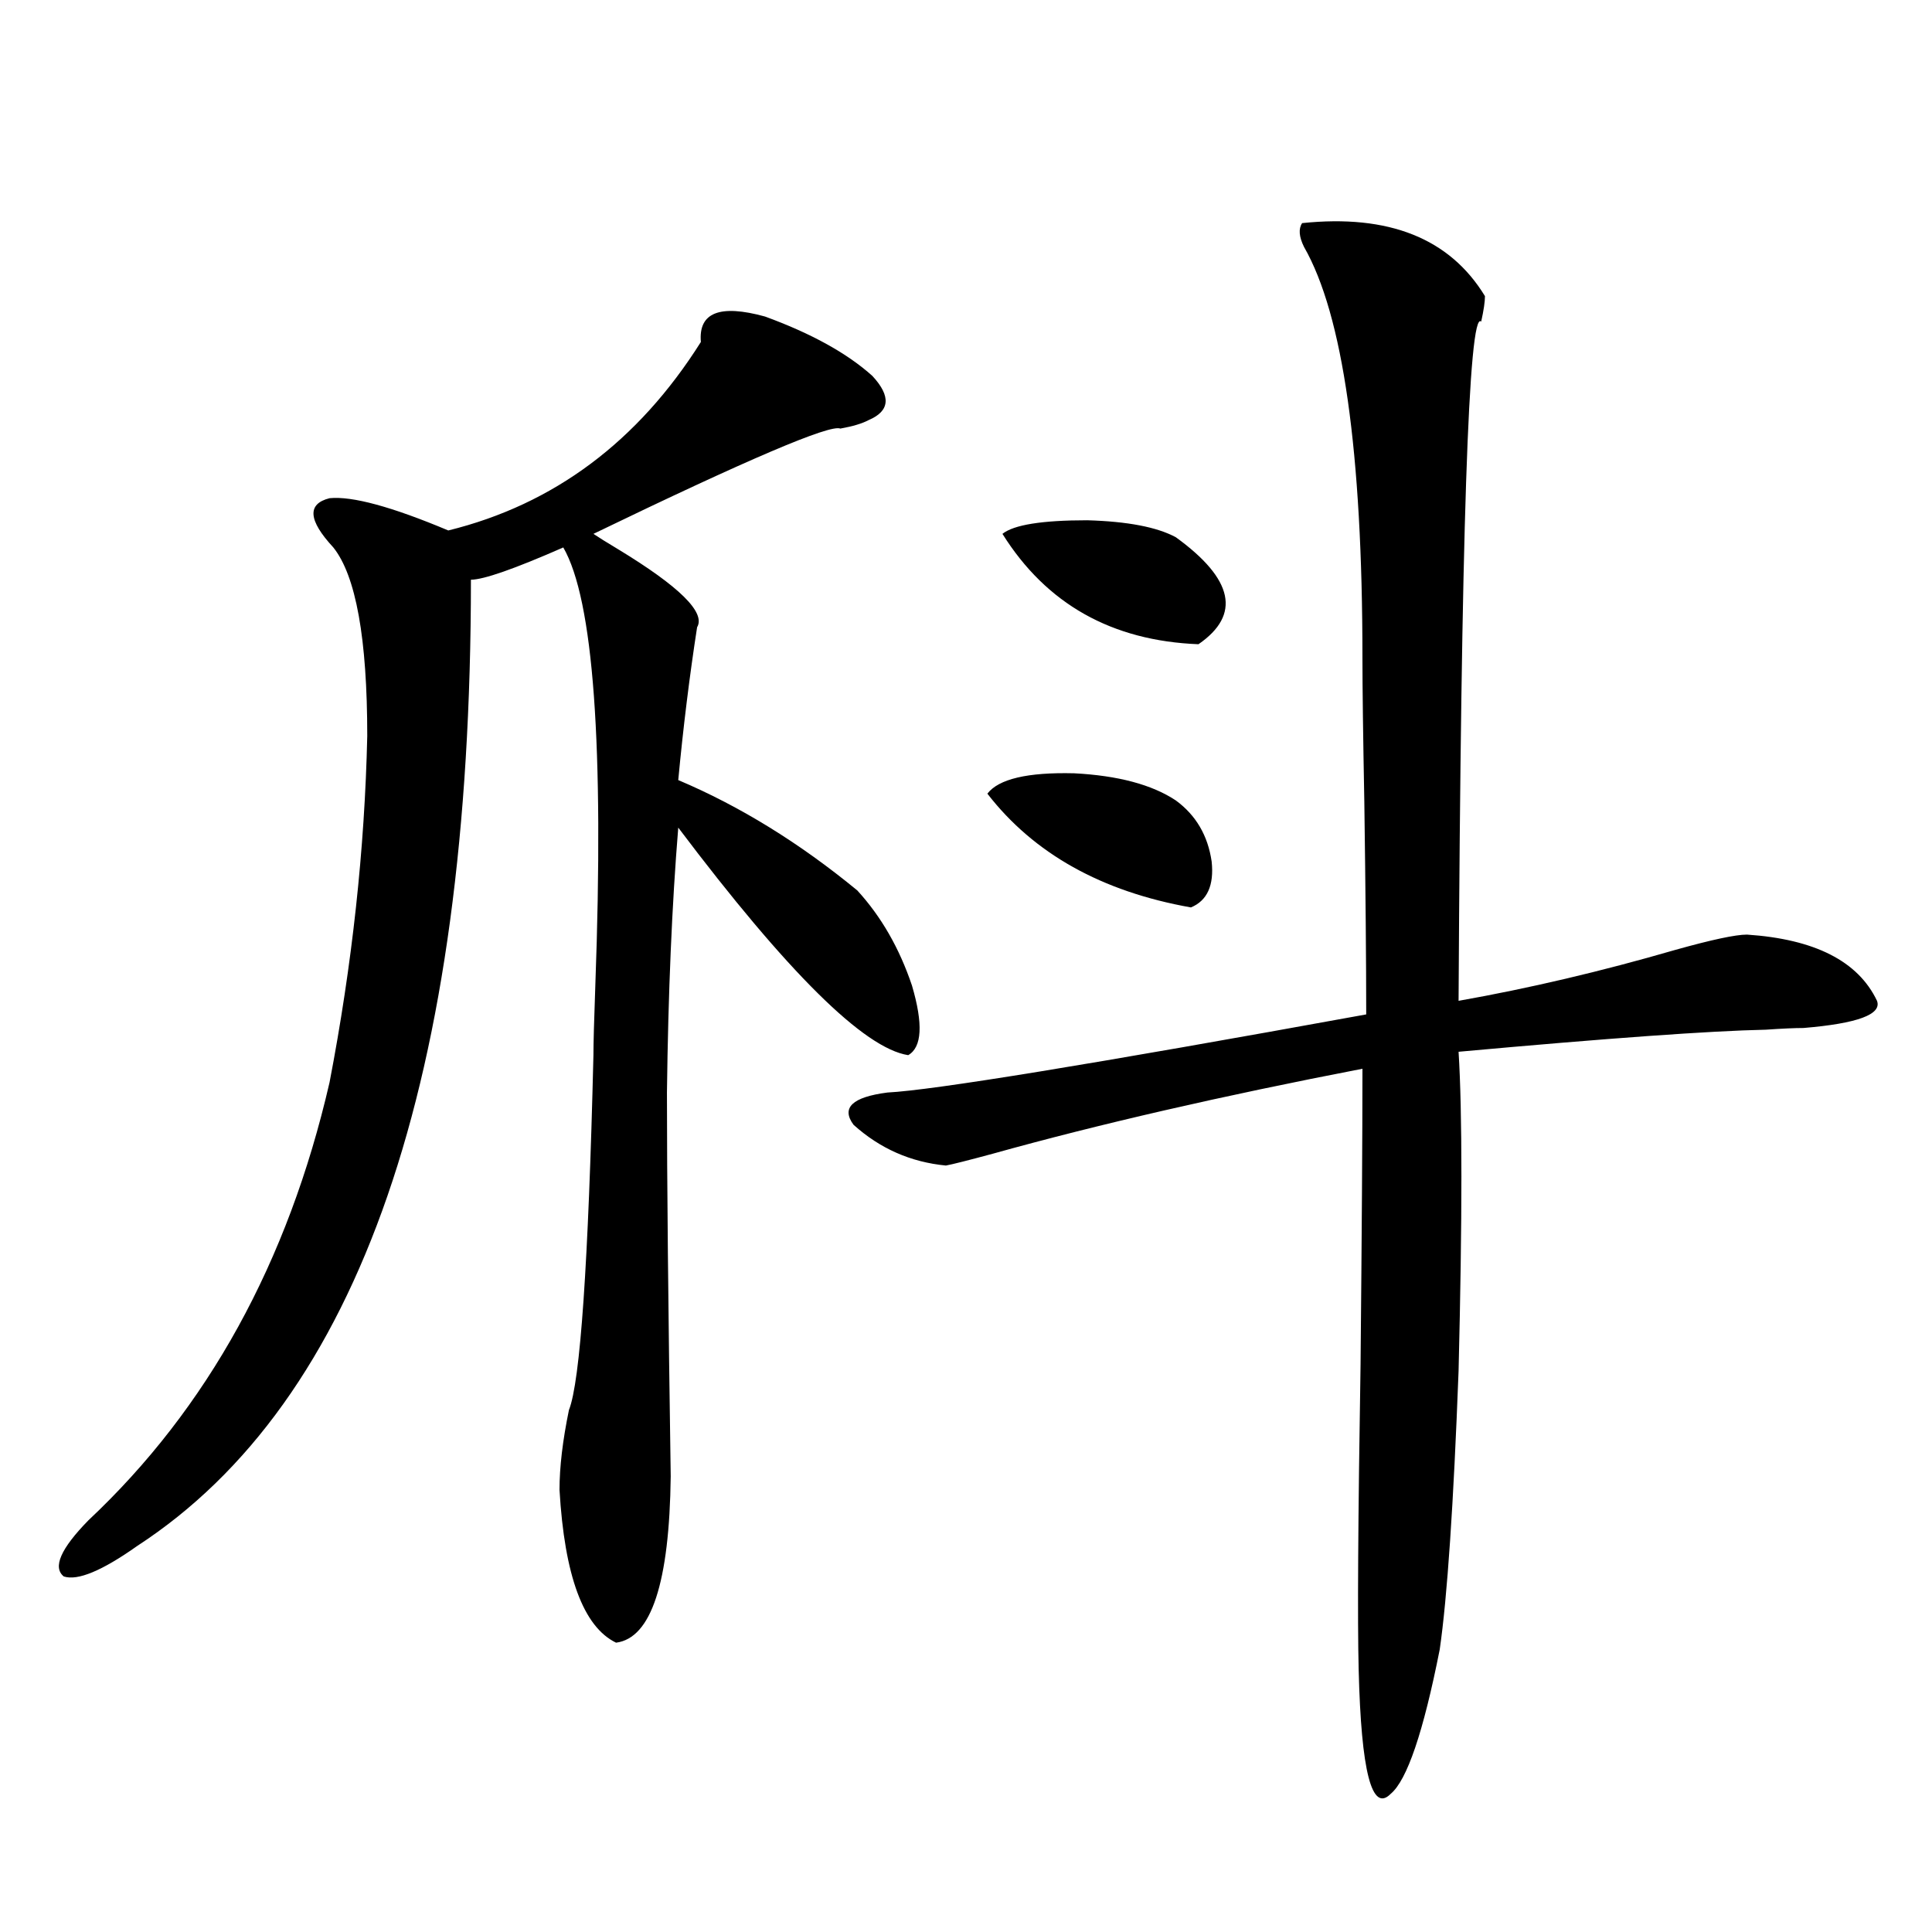 <?xml version="1.0" encoding="utf-8"?>
<!-- Generator: Adobe Illustrator 16.0.0, SVG Export Plug-In . SVG Version: 6.00 Build 0)  -->
<!DOCTYPE svg PUBLIC "-//W3C//DTD SVG 1.1//EN" "http://www.w3.org/Graphics/SVG/1.1/DTD/svg11.dtd">
<svg version="1.1" id="图层_1" xmlns="http://www.w3.org/2000/svg" xmlns:xlink="http://www.w3.org/1999/xlink" x="0px" y="0px"
	 width="1000px" height="1000px" viewBox="0 0 1000 1000" enable-background="new 0 0 1000 1000" xml:space="preserve">
<path d="M395.941,163.824c24.055,8.789,42.591,19.047,55.608,30.762c9.756,10.547,9.101,18.168-1.951,22.852
	c-3.262,1.758-8.14,3.227-14.634,4.395c-5.213-2.335-47.804,15.82-127.802,54.492c2.592,1.758,6.829,4.395,12.683,7.91
	c31.859,19.336,45.518,32.821,40.975,40.43c-3.902,25.2-7.164,51.567-9.756,79.102c31.859,13.485,62.758,32.52,92.681,57.129
	c12.348,13.485,21.783,29.883,28.292,49.219c5.854,19.927,5.198,31.942-1.951,36.035c-22.773-3.516-62.438-42.765-119.021-117.773
	c-3.262,39.853-5.213,85.556-5.854,137.109c0,44.536,0.641,110.742,1.951,198.633c-0.655,55.083-10.091,83.784-28.292,86.133
	c-16.92-8.212-26.676-34.565-29.268-79.102c0-11.714,1.616-25.488,4.878-41.309c5.854-14.64,10.076-75.874,12.683-183.691
	c0-5.851,0.32-17.866,0.976-36.035c4.543-124.214-0.976-199.8-16.585-226.758c-25.365,11.138-41.31,16.699-47.804,16.699
	c0,258.398-57.56,425.103-172.679,500.098c-18.216,12.896-30.898,18.169-38.048,15.82c-5.854-4.683-1.631-14.351,12.683-29.004
	c61.782-58.008,103.412-133.594,124.875-226.758c11.707-60.933,18.201-120.698,19.512-179.297c0-50.386-5.854-82.905-17.561-97.559
	c-13.018-14.063-13.658-22.55-1.951-25.488c11.707-1.168,32.194,4.395,61.462,16.699c54.633-13.473,98.199-45.992,130.729-97.559
	C361.461,161.777,372.527,157.383,395.941,163.824z M673.983,115.484c44.877-4.684,76.416,7.91,94.632,37.793
	c0,2.938-0.655,7.333-1.951,13.184c-6.509-6.441-10.411,110.742-11.707,351.563c36.417-6.44,73.81-15.229,112.192-26.367
	c18.856-5.273,31.219-7.91,37.072-7.91c35.121,2.349,57.56,13.774,67.315,34.277c2.592,7.031-10.091,11.728-38.048,14.063
	c-4.558,0-11.066,0.302-19.512,0.879c-28.627,0.591-81.629,4.395-159.021,11.426c1.951,31.063,1.951,86.133,0,165.234
	c-2.606,69.146-5.854,117.183-9.756,144.141c-8.46,42.765-16.92,67.676-25.365,74.707c-9.756,9.956-15.289-11.426-16.585-64.16
	c-0.655-25.2-0.335-77.921,0.976-158.203c0.641-67.374,0.976-118.351,0.976-152.93c-72.849,14.063-136.582,28.716-191.215,43.945
	c-13.018,3.516-21.143,5.575-24.39,6.152c-18.216-1.758-34.146-8.789-47.804-21.094c-6.509-8.789-0.655-14.351,17.561-16.699
	c23.414-1.167,106.004-14.64,247.799-40.43c0-26.944-0.335-63.569-0.976-109.863c-0.655-34.565-0.976-59.464-0.976-74.707
	c0-106.637-10.091-177.539-30.243-212.695C672.353,122.516,672.032,118.423,673.983,115.484z M511.061,410.797
	c5.854-7.608,20.808-11.124,44.877-10.547c22.759,1.181,40.319,5.864,52.682,14.063c10.396,7.622,16.585,18.169,18.536,31.641
	c1.296,12.305-2.286,20.215-10.731,23.73C570.236,461.485,535.115,441.86,511.061,410.797z M608.619,278.082
	c29.908,21.685,33.811,40.142,11.707,55.371c-44.877-1.758-78.702-20.792-101.461-57.129c5.854-4.683,20.487-7.031,43.901-7.031
	C583.574,269.884,598.863,272.809,608.619,278.082z"/>
</svg>
